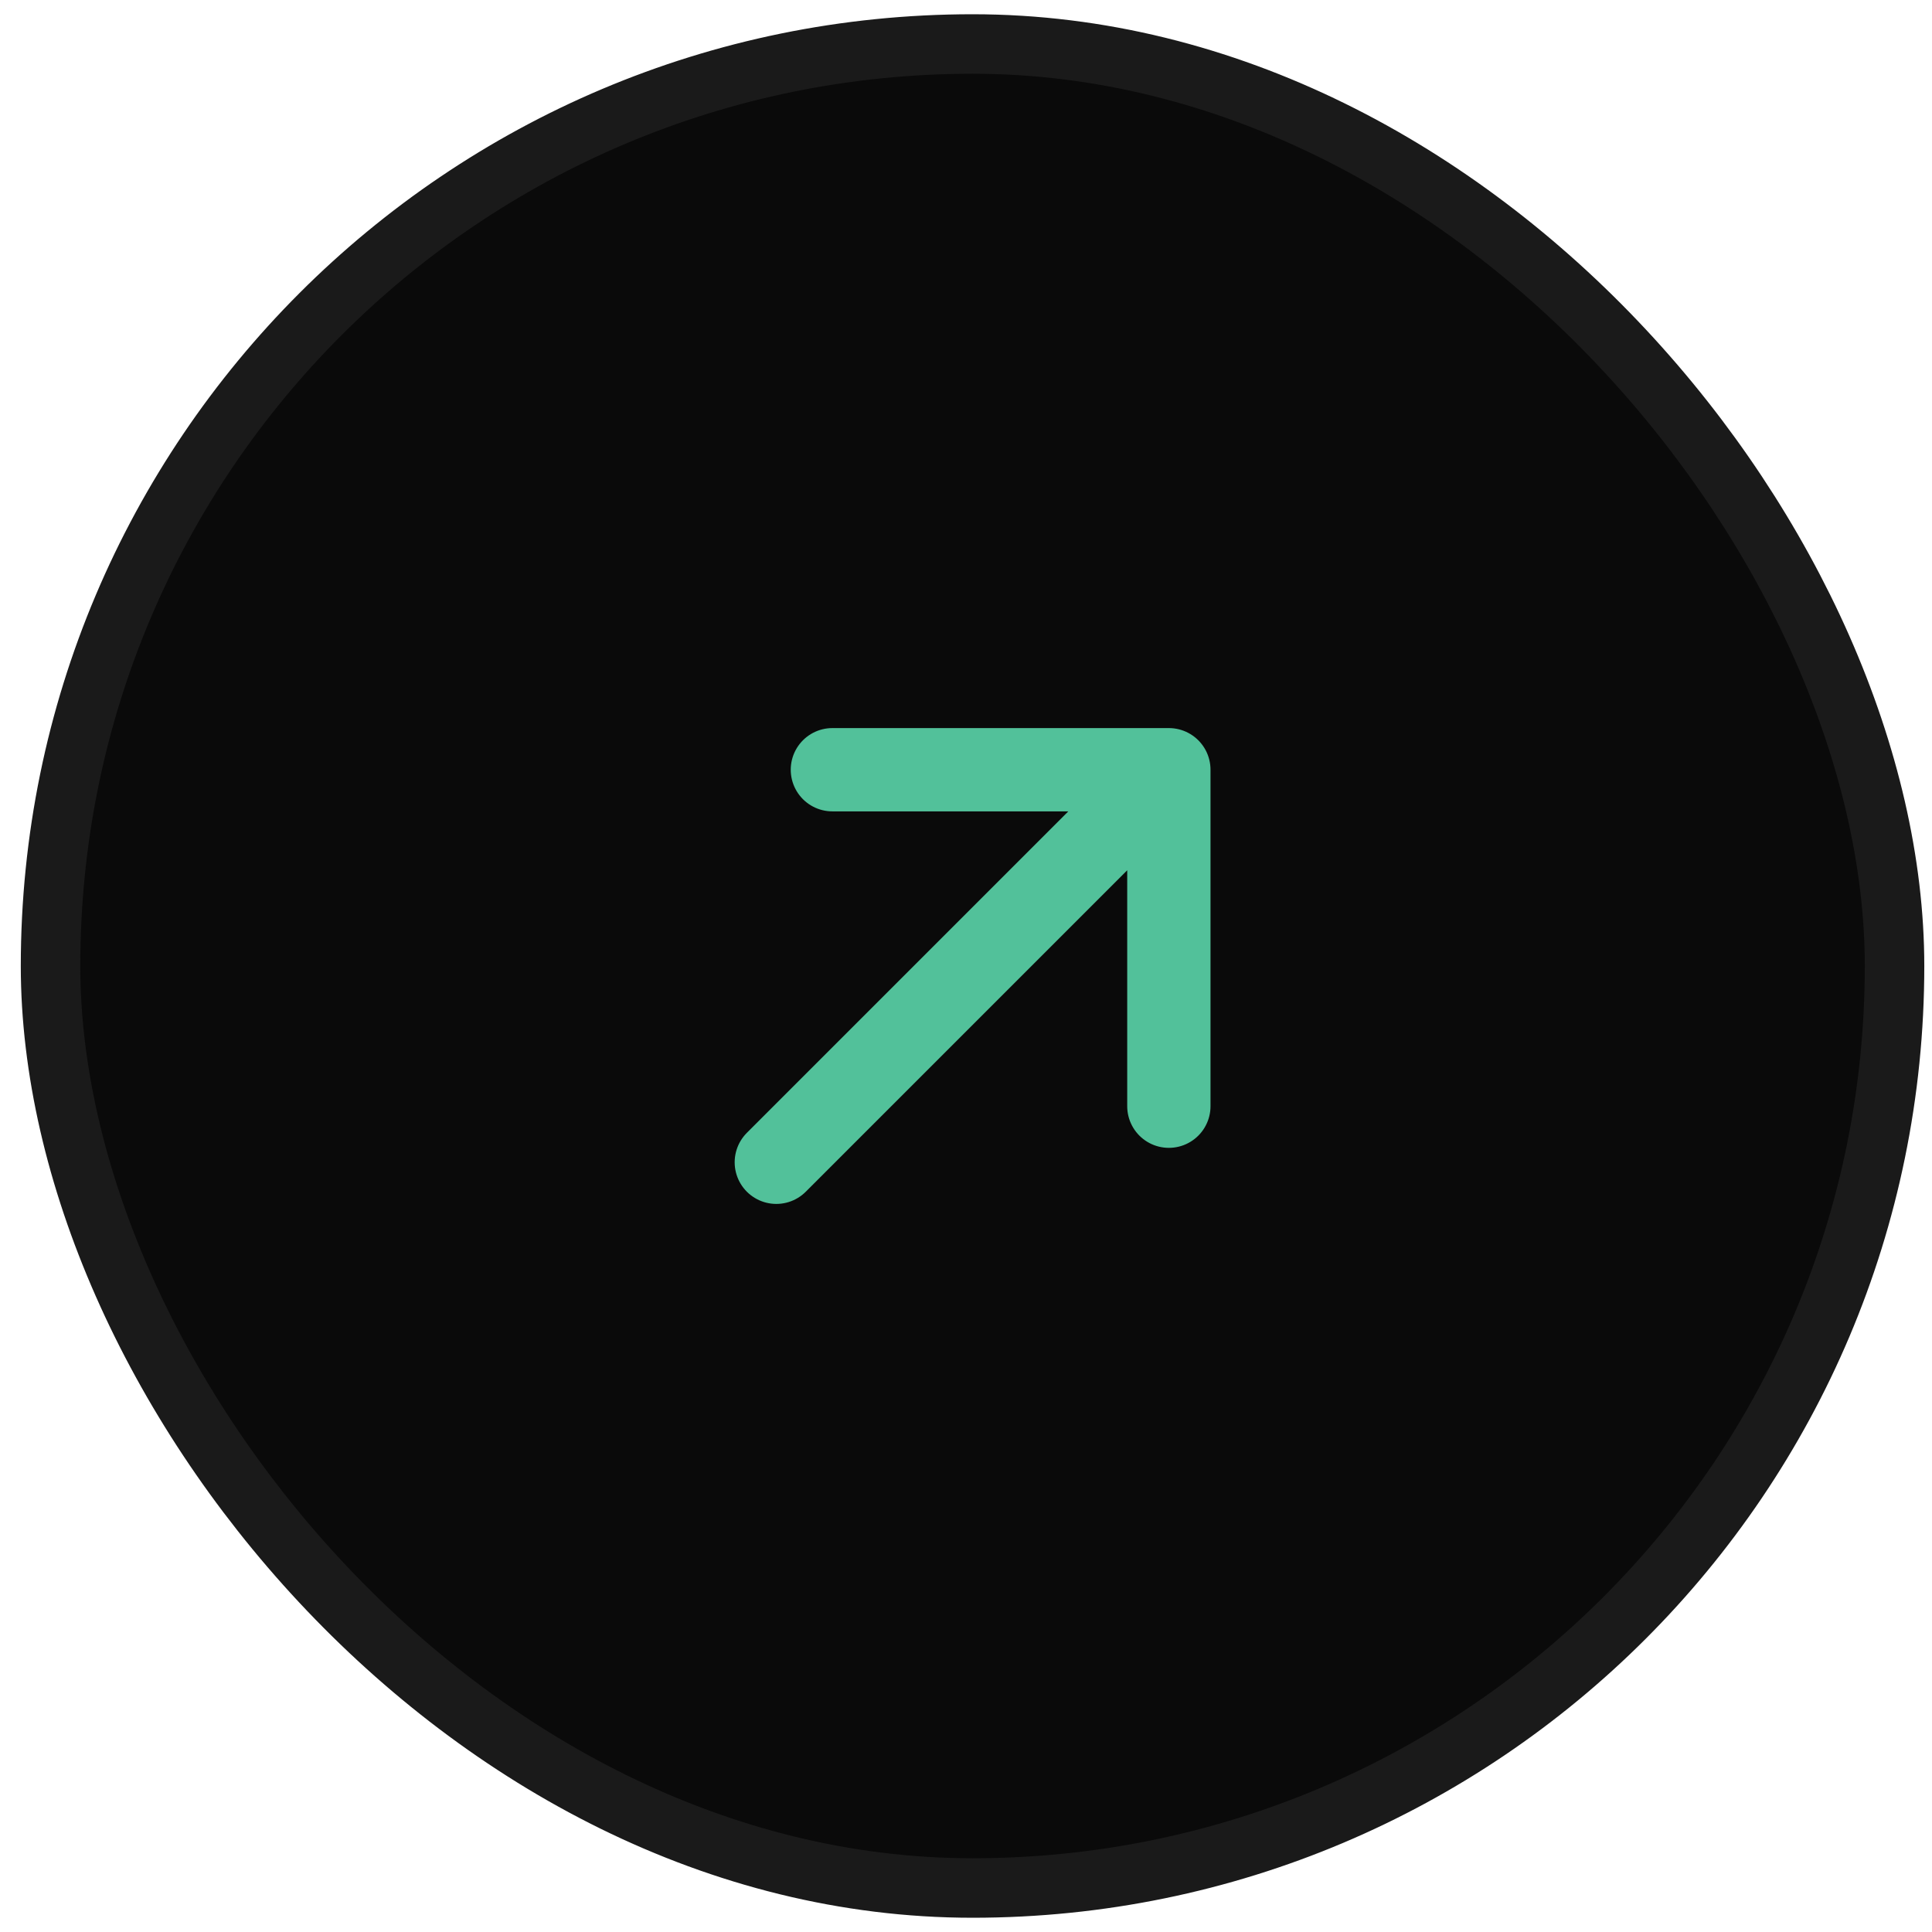 <svg width="44" height="44" viewBox="0 0 44 44" fill="none" xmlns="http://www.w3.org/2000/svg">
<rect x="1.151" y="1.002" width="41.996" height="41.996" rx="20.998" fill="#0A0A0A"/>
<rect x="1.151" y="1.002" width="41.996" height="41.996" rx="20.998" stroke="#1A1A1A" stroke-width="1.355"/>
<path d="M18.957 17.53L26.62 17.53M26.62 17.53L26.62 25.193M26.62 17.53L17.68 26.47" stroke="#52C19A" stroke-width="1.897" stroke-linecap="round" stroke-linejoin="round"/>
</svg>
